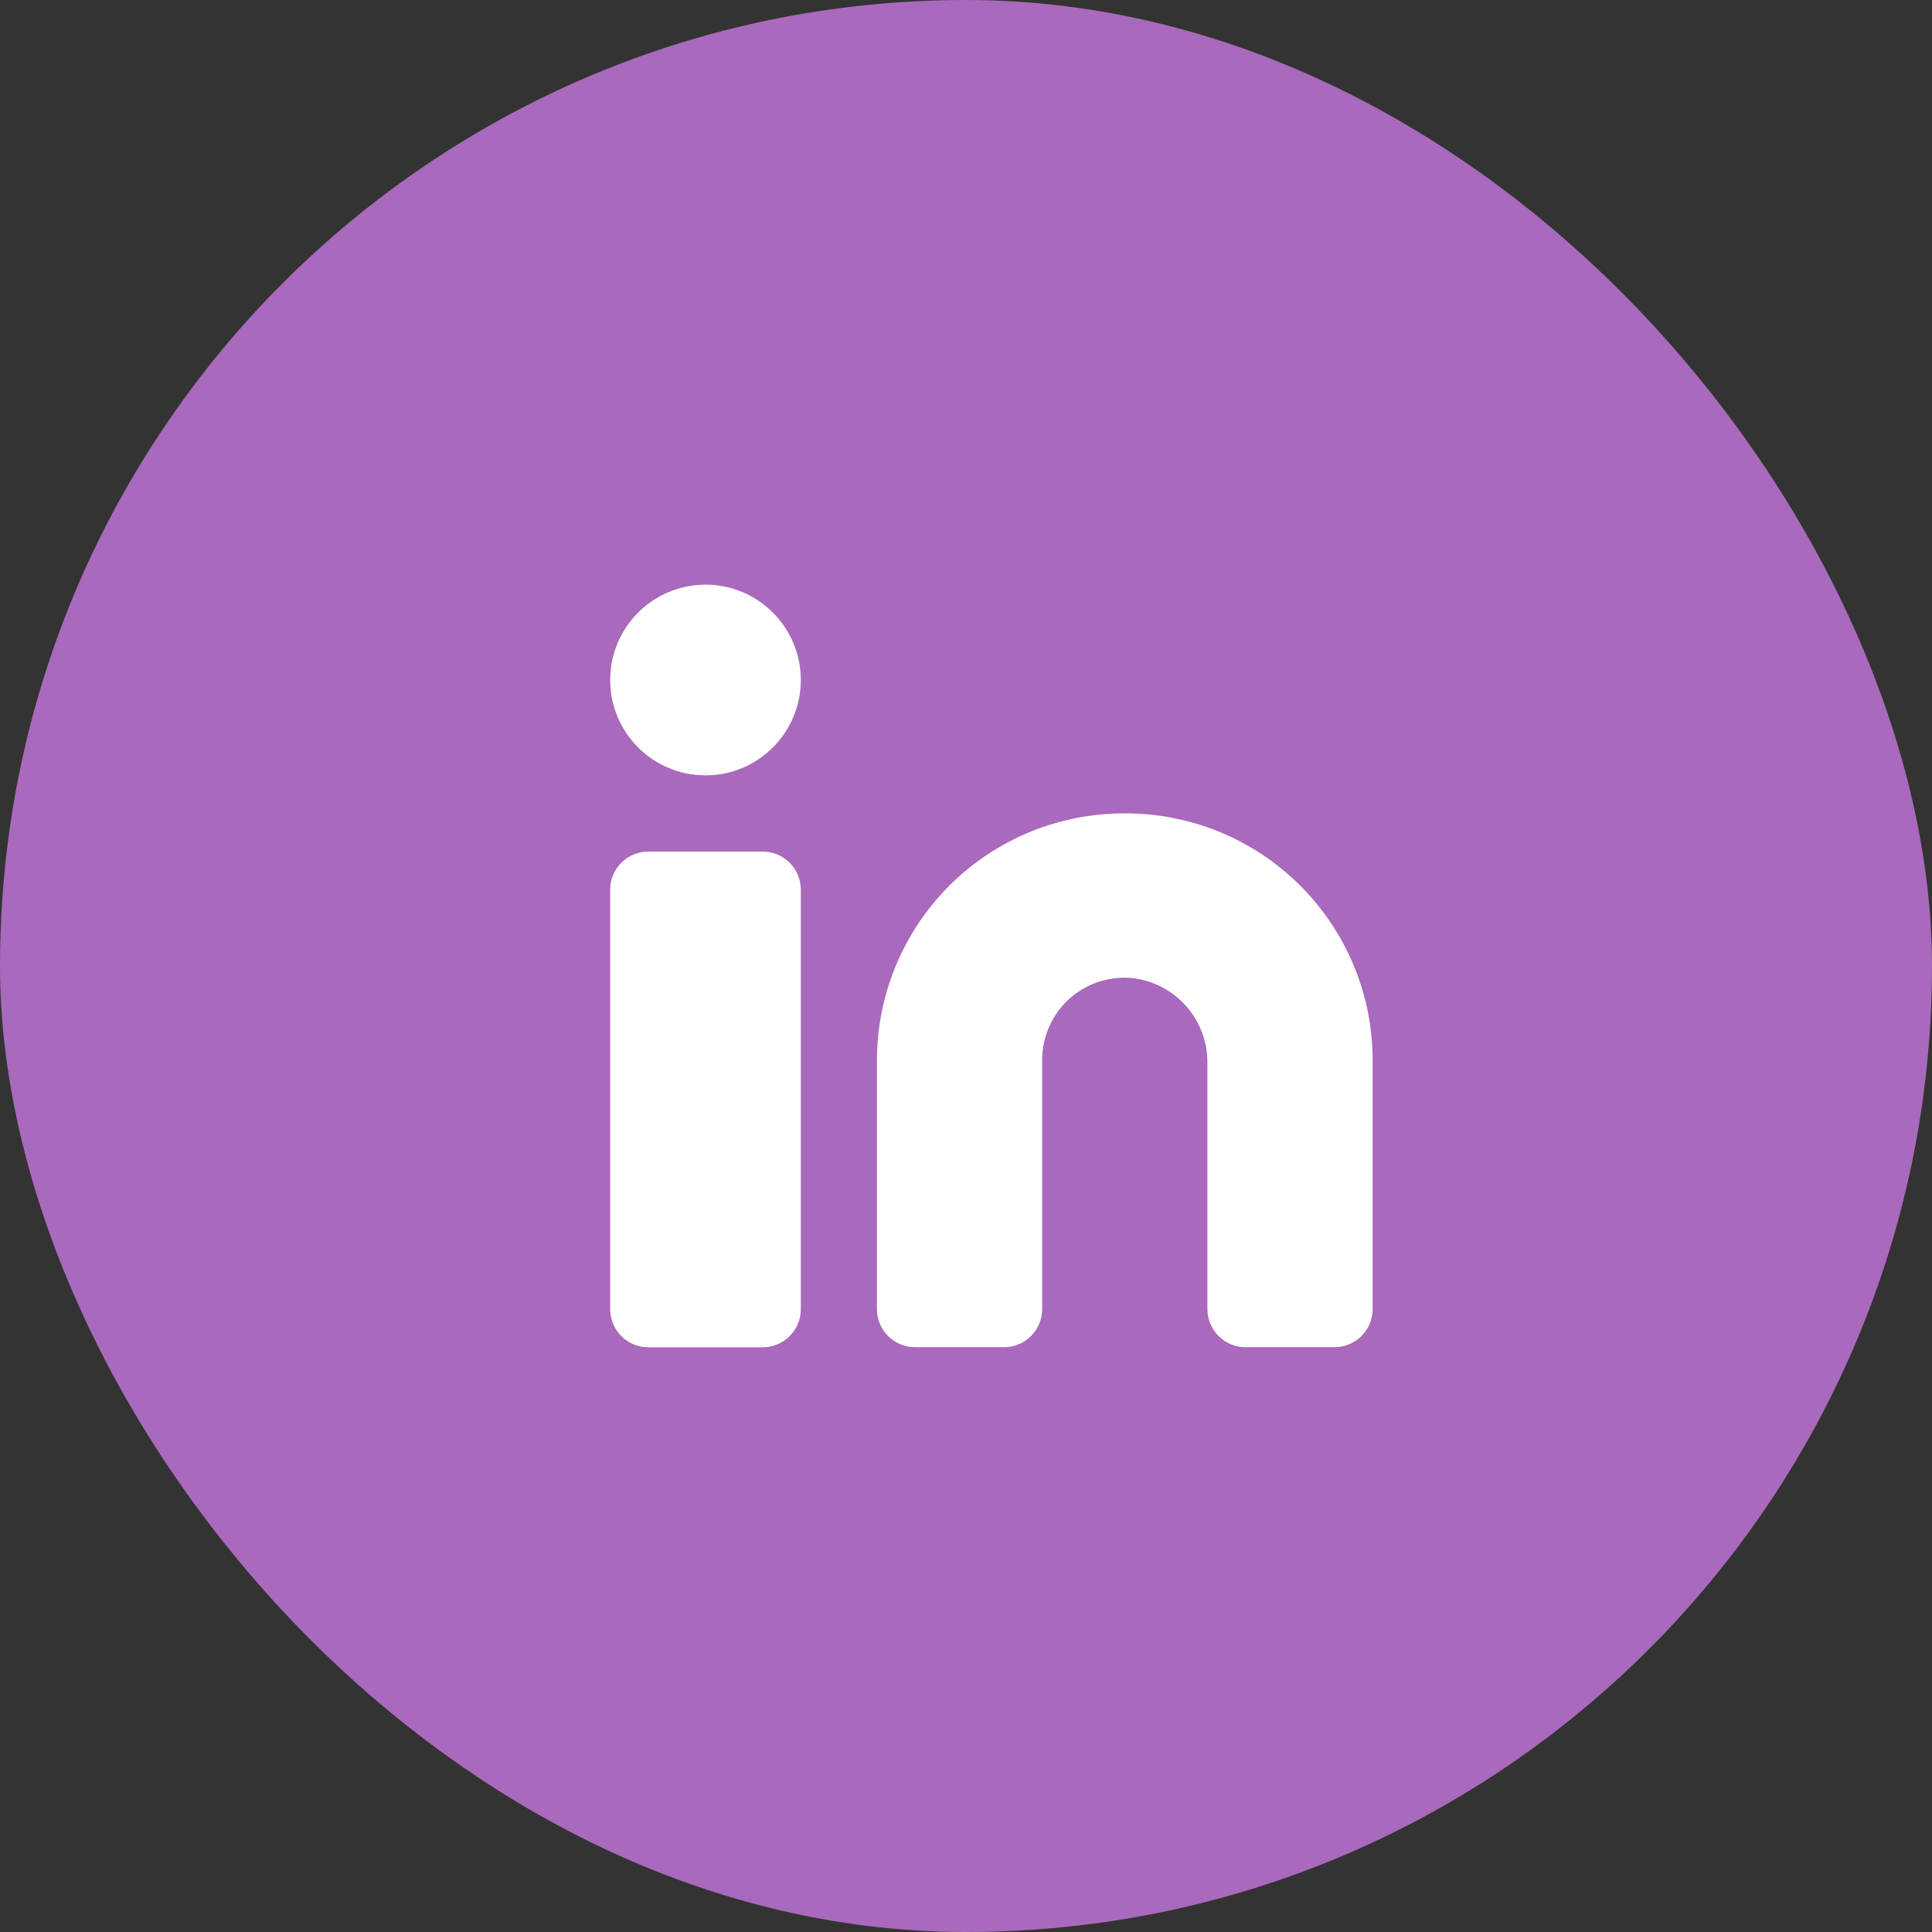 <svg width="40" height="40" viewBox="0 0 40 40" fill="none" xmlns="http://www.w3.org/2000/svg">
<rect x="0" y="0" width="40" height="40" fill="#333333" stroke="none"/>
<rect width="40" height="40" rx="20" fill="#A969BC"/>
<rect width="21.053" height="21.053" transform="translate(10 9.473)" fill="#A969BC"/>
<path d="M23.288 16.84C22.616 16.838 21.949 16.968 21.327 17.223C20.706 17.479 20.14 17.854 19.663 18.328C19.187 18.803 18.808 19.366 18.55 19.987C18.291 20.607 18.157 21.273 18.156 21.945V27.103C18.156 27.312 18.239 27.513 18.387 27.661C18.535 27.809 18.736 27.892 18.946 27.892H20.788C20.997 27.892 21.198 27.809 21.346 27.661C21.494 27.513 21.577 27.312 21.577 27.103V21.945C21.577 21.706 21.627 21.47 21.725 21.251C21.822 21.033 21.964 20.837 22.142 20.677C22.32 20.518 22.53 20.397 22.757 20.324C22.985 20.251 23.226 20.226 23.463 20.252C23.89 20.306 24.281 20.514 24.564 20.837C24.847 21.161 25.002 21.577 24.998 22.006V27.103C24.998 27.312 25.081 27.513 25.23 27.661C25.378 27.809 25.578 27.892 25.788 27.892H27.63C27.839 27.892 28.04 27.809 28.188 27.661C28.336 27.513 28.419 27.312 28.419 27.103V21.945C28.418 21.273 28.285 20.607 28.026 19.987C27.767 19.366 27.389 18.803 26.912 18.328C26.436 17.854 25.87 17.479 25.248 17.223C24.626 16.968 23.96 16.838 23.288 16.84Z" fill="white"/>
<path d="M15.791 17.631H13.422C12.986 17.631 12.633 17.984 12.633 18.42V27.105C12.633 27.541 12.986 27.894 13.422 27.894H15.791C16.227 27.894 16.58 27.541 16.58 27.105V18.42C16.58 17.984 16.227 17.631 15.791 17.631Z" fill="white"/>
<path d="M14.607 16.053C15.697 16.053 16.58 15.169 16.58 14.079C16.58 12.989 15.697 12.105 14.607 12.105C13.517 12.105 12.633 12.989 12.633 14.079C12.633 15.169 13.517 16.053 14.607 16.053Z" fill="white"/>
</svg>
